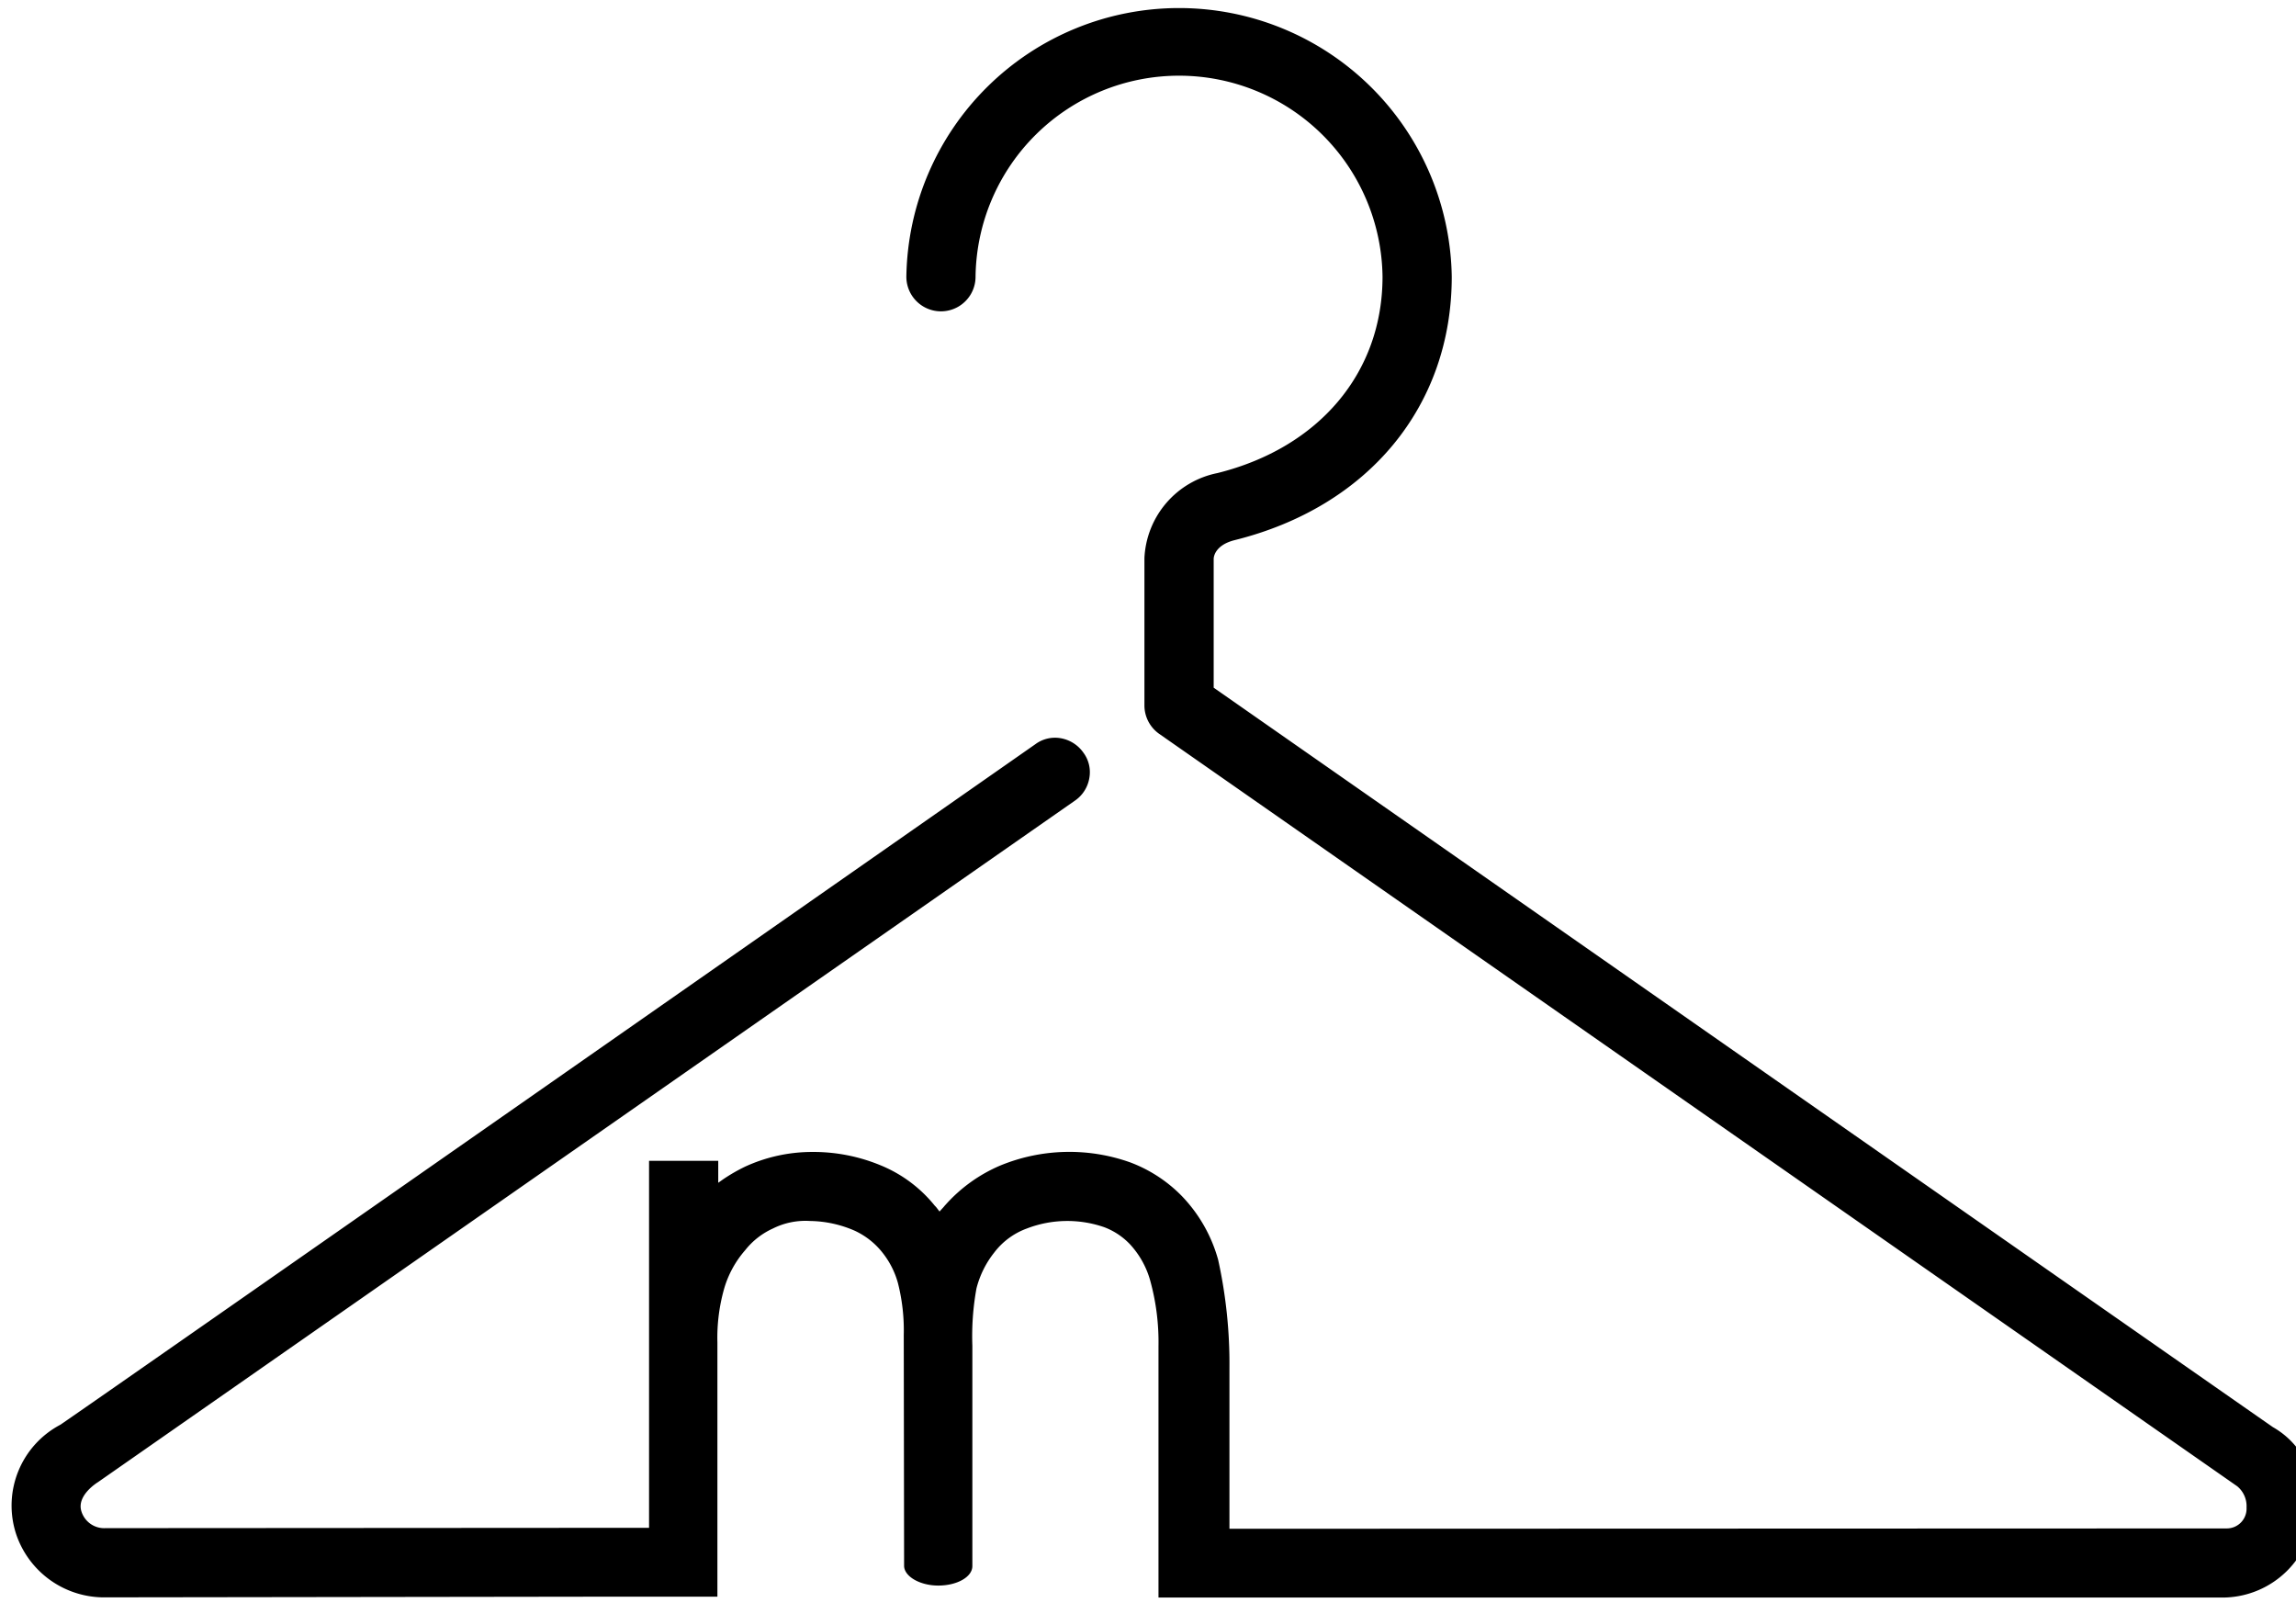 <svg xmlns="http://www.w3.org/2000/svg" xmlns:xlink="http://www.w3.org/1999/xlink" width="74" height="52" viewBox="0 0 74 52">
  <defs>
    <clipPath id="clip-path">
      <rect id="Rectangle_1977" data-name="Rectangle 1977" width="74" height="52" transform="translate(0 -0.331)"/>
    </clipPath>
  </defs>
  <g id="Mask_Group_2" data-name="Mask Group 2" transform="translate(0 0.331)" clip-path="url(#clip-path)">
    <path id="icon_hanger" d="M352.722,723.441c-.894-.618-34.139-23.827-34.139-23.827v-4.151c0-.077.055-.442.662-.6,4.328-1.071,7.011-4.328,7.011-8.491a8.79,8.79,0,0,0-17.578,0,1.115,1.115,0,1,0,2.23,0,6.559,6.559,0,0,1,13.117,0c0,3.092-2.043,5.51-5.322,6.327a2.931,2.931,0,0,0-2.352,2.738v4.748a1.12,1.12,0,0,0,.475.916l34.746,24.246a.83.83,0,0,1,.3.685.638.638,0,0,1-.64.673l-32.141.011v-5.167a15.575,15.575,0,0,0-.364-3.5,4.8,4.8,0,0,0-1.181-2.065,4.565,4.565,0,0,0-1.645-1.071,5.85,5.85,0,0,0-4.2.1,4.964,4.964,0,0,0-1.756,1.259c-.033.033-.055.066-.088.1l-.11.121-.077-.1a.629.629,0,0,0-.077-.088,4.354,4.354,0,0,0-1.744-1.3,5.656,5.656,0,0,0-2.23-.431,5.175,5.175,0,0,0-2.142.475,5.6,5.6,0,0,0-.707.408l-.155.11v-.707h-2.23v11.825l-17.522.011a.769.769,0,0,1-.773-.541c-.166-.519.53-.939.53-.939l31.489-21.961a1.1,1.1,0,0,0,.464-.718,1.053,1.053,0,0,0-.188-.828,1.13,1.13,0,0,0-.718-.464,1.063,1.063,0,0,0-.828.188s-29.932,20.912-31.423,21.928a2.946,2.946,0,0,0-1.435,3.511,2.992,2.992,0,0,0,2.8,2.054l15.954-.022h3.853v-8.193a5.779,5.779,0,0,1,.221-1.745,3.267,3.267,0,0,1,.673-1.225,2.4,2.4,0,0,1,.894-.7,2.342,2.342,0,0,1,1.192-.243,3.715,3.715,0,0,1,1.435.309,2.444,2.444,0,0,1,.928.74,2.742,2.742,0,0,1,.475.95,6.168,6.168,0,0,1,.188,1.678c0,.077.011,7.32.011,7.442.011.342.519.629,1.1.629.607,0,1.1-.276,1.1-.629v-7.1a8.63,8.63,0,0,1,.132-1.844,3.07,3.07,0,0,1,.574-1.159,2.316,2.316,0,0,1,1.049-.773A3.632,3.632,0,0,1,315.06,717a2.229,2.229,0,0,1,.828.552,2.847,2.847,0,0,1,.662,1.214,7.422,7.422,0,0,1,.254,2.065v8.1h34.371a2.956,2.956,0,0,0,2.871-2.837A2.658,2.658,0,0,0,352.722,723.441Z" transform="translate(-279.466 -677.786)"/>
  </g>
</svg>
